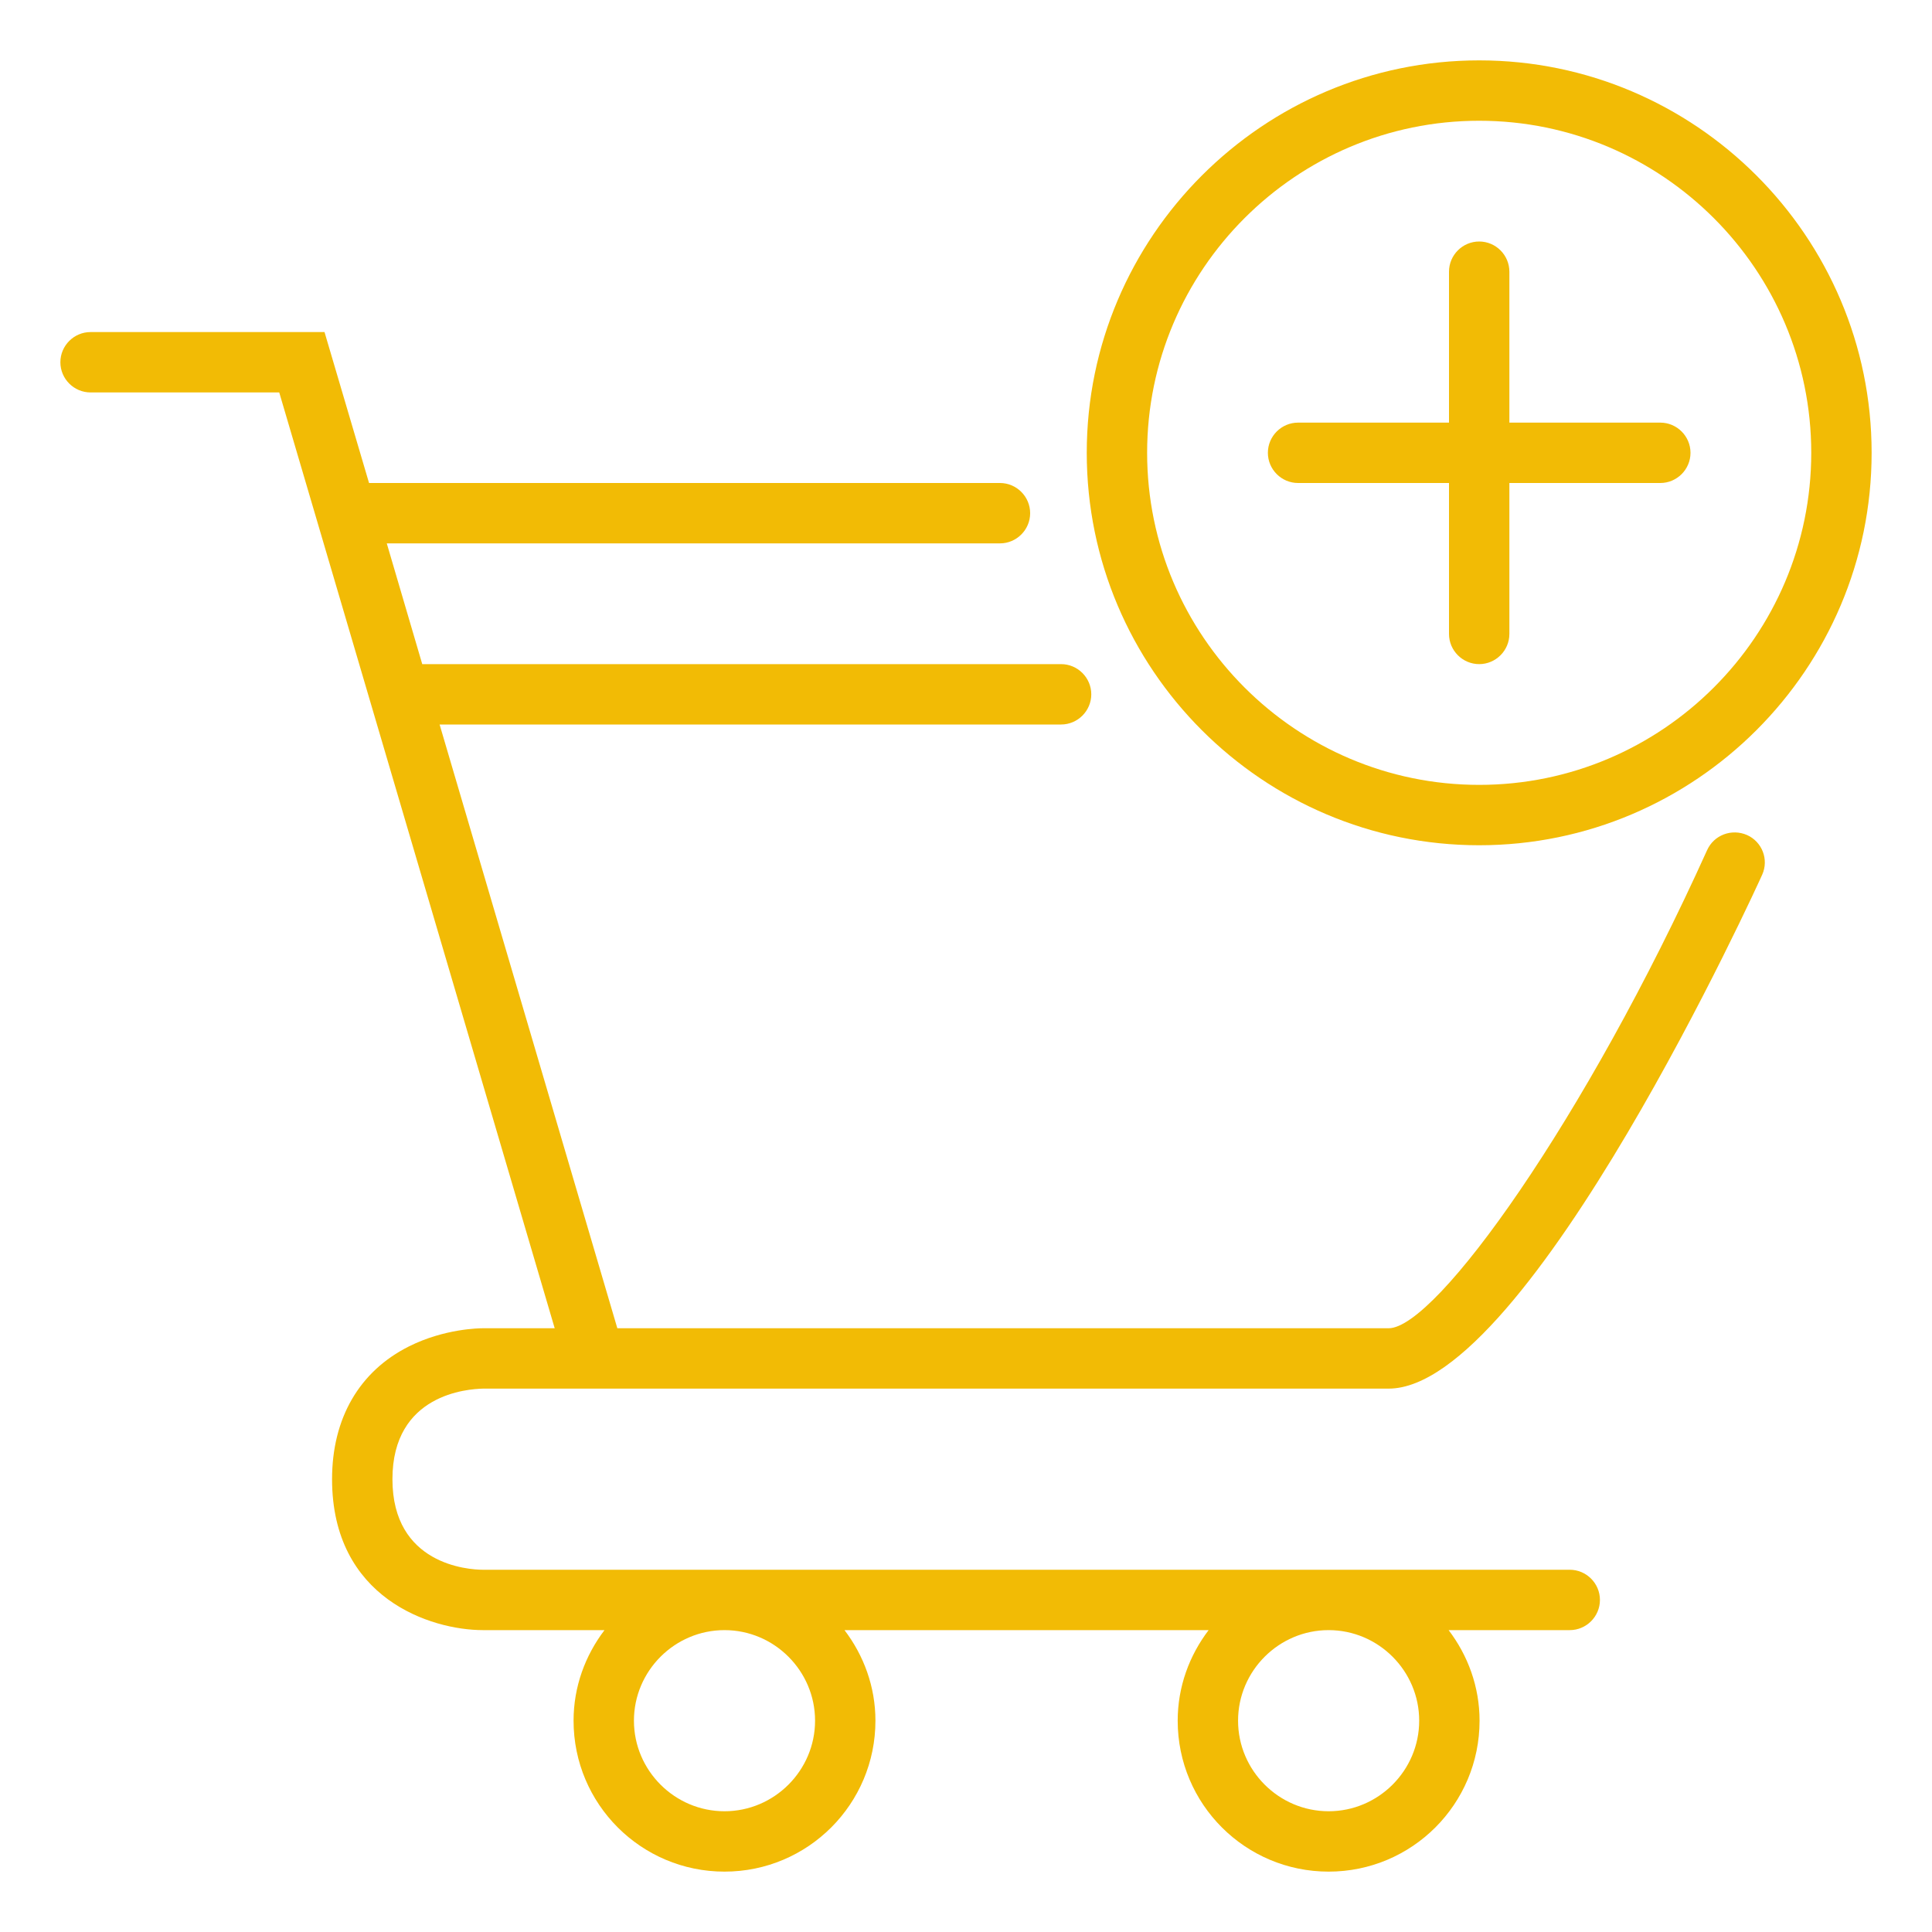 <?xml version="1.0" encoding="utf-8"?>
<!-- Generator: Adobe Illustrator 25.3.1, SVG Export Plug-In . SVG Version: 6.00 Build 0)  -->
<svg version="1.1" id="Capa_1" xmlns="http://www.w3.org/2000/svg" xmlns:xlink="http://www.w3.org/1999/xlink" x="0px" y="0px" viewBox="0 0 512 512" style="enable-background:new 0 0 512 512;" xml:space="preserve" width="300px" height="300px" preserveAspectRatio="none">
<style type="text/css">
	.st0{fill:#F2BB05;}
</style>
<path class="st0" d="M463,221.3c-4.1-1.8-8.8,0-10.6,4C420.2,296.6,380.6,352,368,352H163.6l-47.1-160h164.7c4.4,0,8-3.6,8-8
	s-3.6-8-8-8H111.9l-9.4-32H265c4.4,0,8-3.6,8-8s-3.6-8-8-8H97.8L86,88H24c-4.4,0-8,3.6-8,8s3.6,8,8,8h50l73,248h-19l0,0
	c-1,0-10.2,0.1-19.6,4.8C95.2,363.4,88,375.9,88,392c0,31.6,26.2,40,40,40h32.2c-5.1,6.7-8.2,15-8.2,24c0,22.1,17.9,40,40,40
	s40-17.9,40-40c0-9-3.1-17.3-8.2-24h96.5c-5.1,6.7-8.2,15-8.2,24c0,22.1,17.9,40,40,40s40-17.9,40-40c0-9-3.1-17.3-8.2-24H416
	c4.4,0,8-3.6,8-8s-3.6-8-8-8H128c-4,0-24-1.4-24-24s20-23.9,24-24h32l0,0h208c37.1,0,98.4-134.8,99-136.2
	C468.8,227.8,467,223.1,463,221.3L463,221.3z M192,480c-13.2,0-24-10.8-24-24s10.8-24,24-24s24,10.8,24,24S205.2,480,192,480z
	 M352.1,480c-13.2,0-24-10.8-24-24s10.8-24,24-24s24,10.8,24,24S365.3,480,352.1,480z M392,224c57.3,0,104-46.7,104-104
	S449.3,16,392,16S288,62.7,288,120S334.6,224,392,224z M392,32c48.5,0,88,39.5,88,88s-39.5,88-88,88s-88-39.5-88-88S343.5,32,392,32
	z M336,120c0-4.4,3.6-8,8-8h40V72c0-4.4,3.6-8,8-8s8,3.6,8,8v40h40c4.4,0,8,3.6,8,8s-3.6,8-8,8h-40v40c0,4.4-3.6,8-8,8s-8-3.6-8-8
	v-40h-40C339.6,128,336,124.4,336,120z"/>
</svg>
